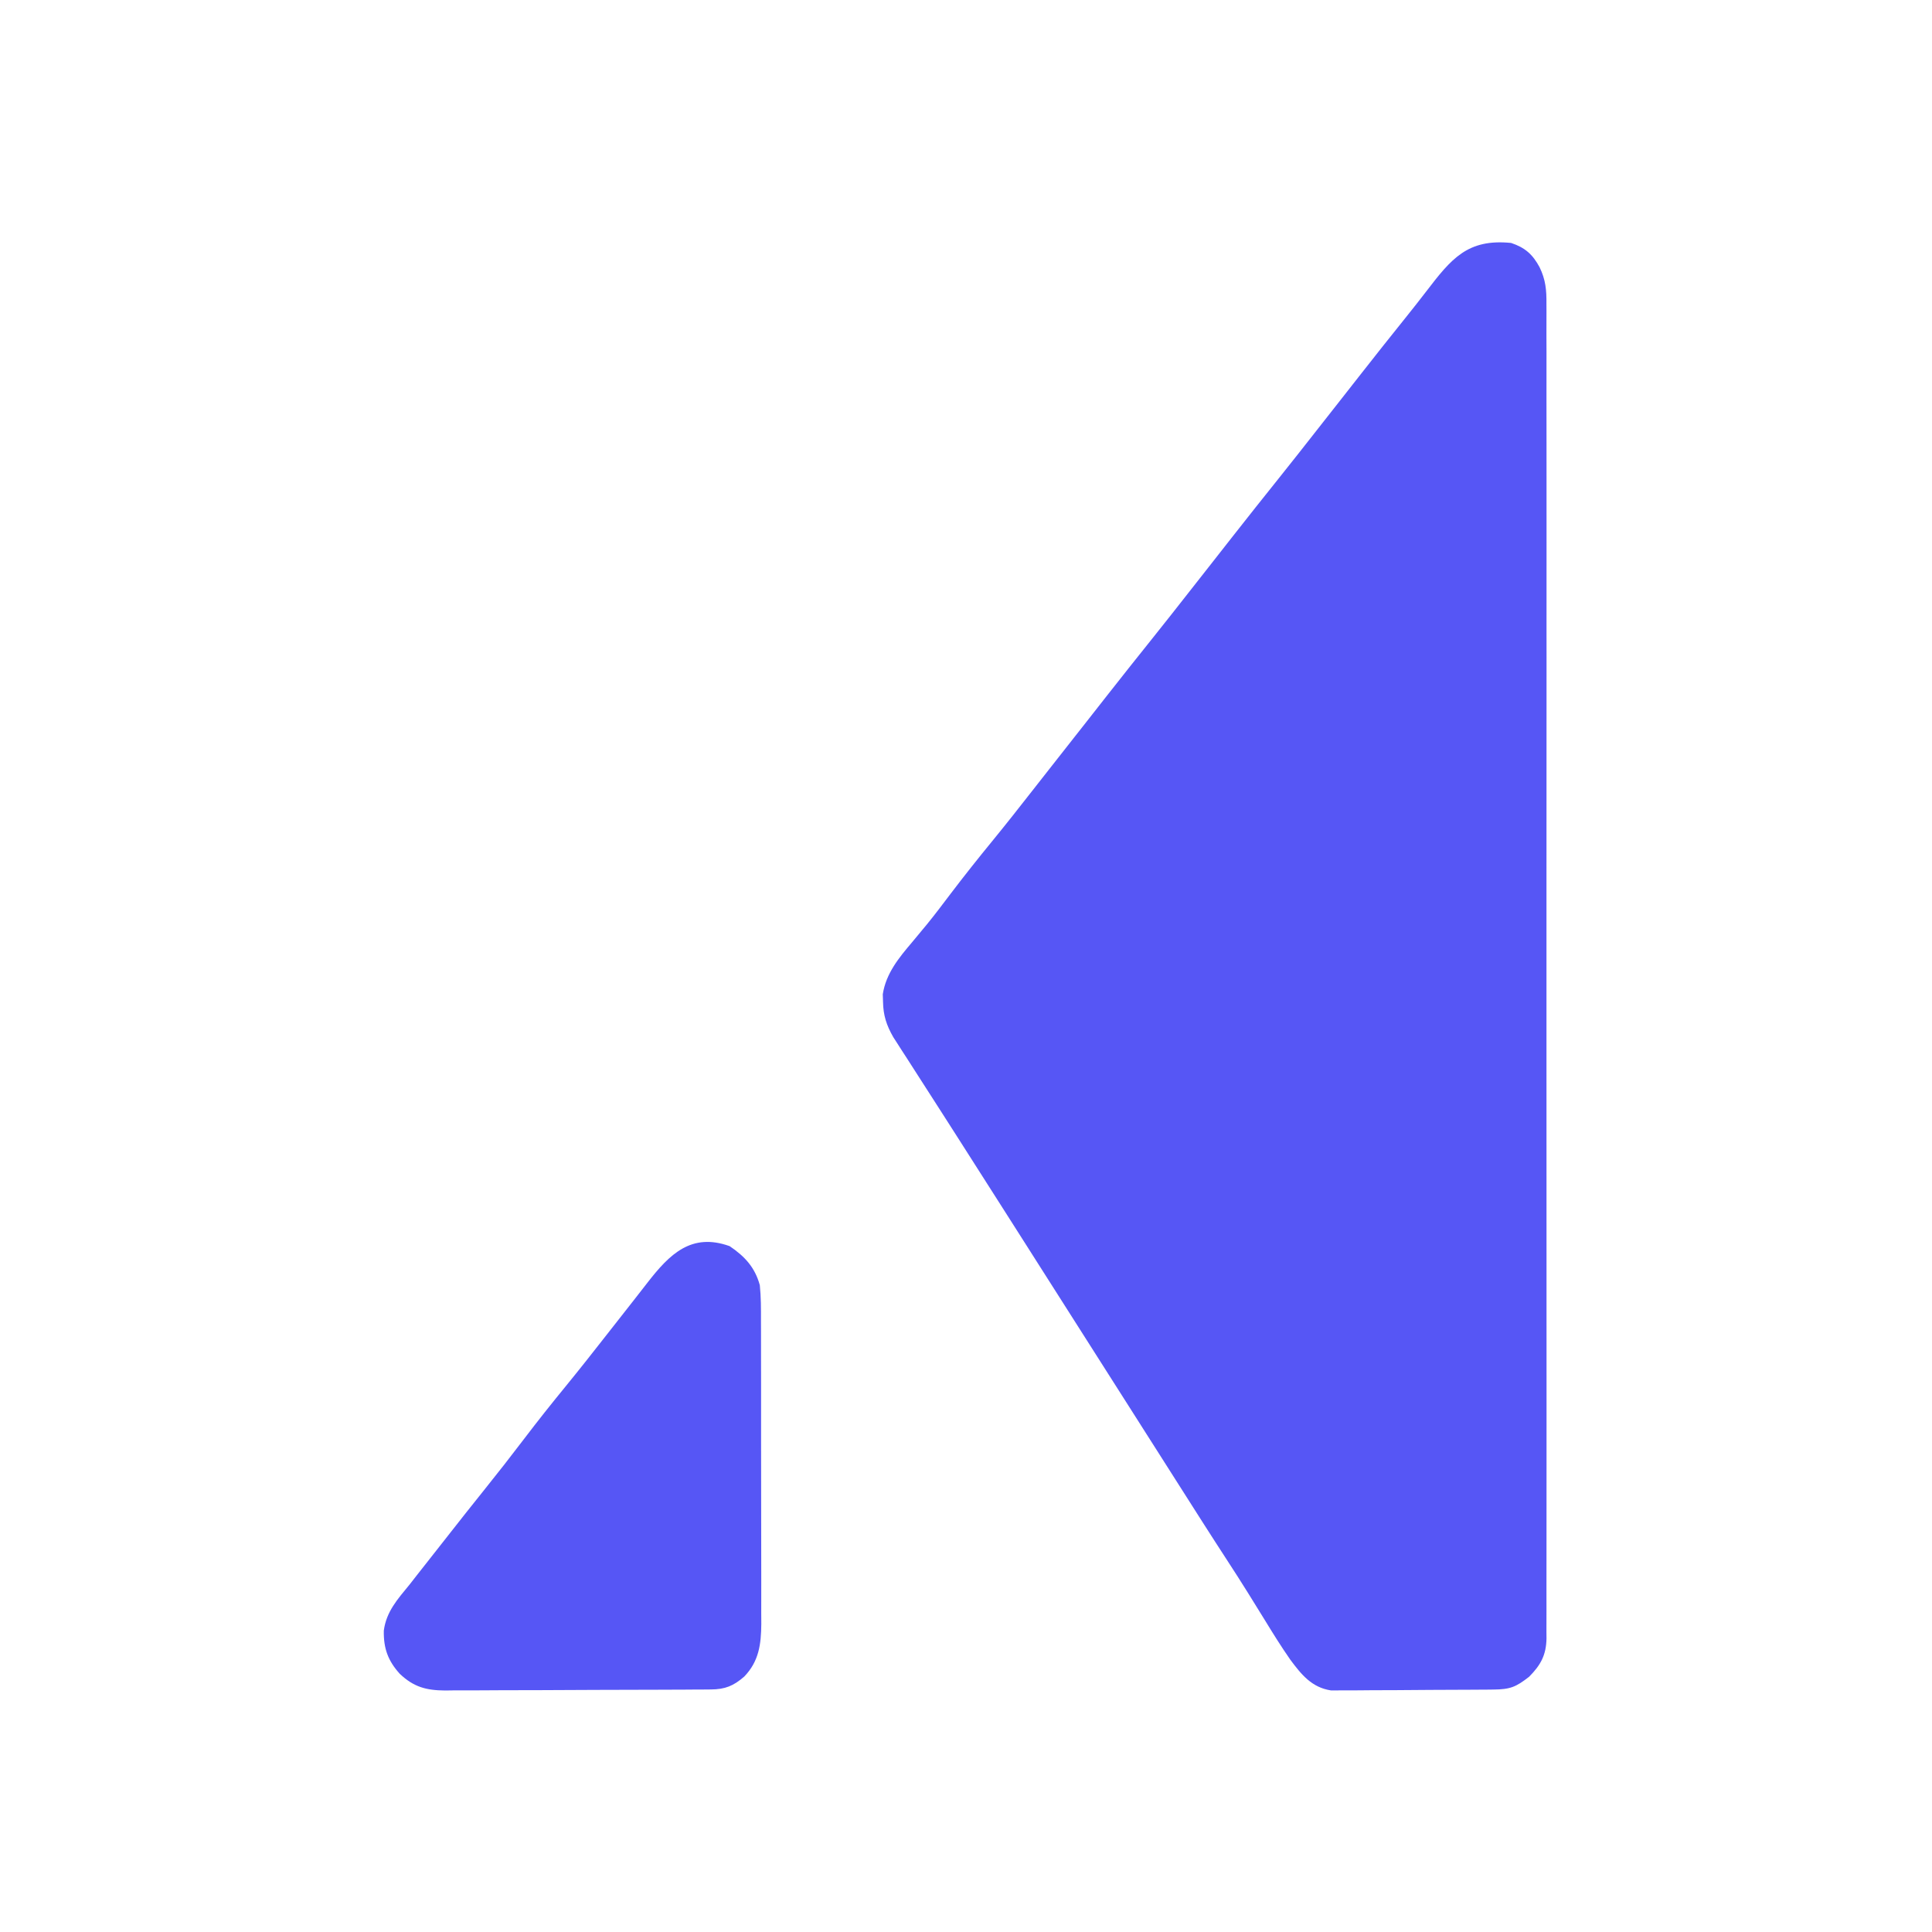 <svg xmlns="http://www.w3.org/2000/svg" xmlns:xlink="http://www.w3.org/1999/xlink" width="48" height="48" viewBox="-42 -42 334 334" version="1.1">
<g id="surface1">
<path style=" stroke:none;fill-rule:nonzero;fill:rgb(33.725%,33.725%,96.078%);fill-opacity:1;" d="M 219.238 0 C 221.652 0.809 222.957 1.969 224.156 4.191 C 225.211 6.352 225.371 8.156 225.344 10.535 C 225.348 10.938 225.348 11.344 225.352 11.762 C 225.359 13.117 225.352 14.469 225.344 15.824 C 225.348 16.809 225.352 17.789 225.355 18.773 C 225.363 21.469 225.359 24.164 225.352 26.863 C 225.348 29.77 225.355 32.68 225.359 35.59 C 225.367 40.957 225.367 46.324 225.363 51.695 C 225.359 56.652 225.355 61.613 225.359 66.57 C 225.359 66.898 225.359 67.23 225.359 67.566 C 225.359 68.902 225.359 70.238 225.363 71.574 C 225.367 84.102 225.363 96.625 225.352 109.148 C 225.344 120.281 225.344 131.41 225.352 142.539 C 225.363 155.043 225.367 167.547 225.359 180.051 C 225.359 181.383 225.359 182.715 225.359 184.047 C 225.359 184.375 225.359 184.703 225.359 185.043 C 225.355 190 225.359 194.957 225.363 199.91 C 225.371 205.547 225.367 211.18 225.359 216.816 C 225.352 219.691 225.352 222.57 225.355 225.445 C 225.363 228.074 225.359 230.707 225.348 233.336 C 225.348 234.293 225.348 235.246 225.352 236.199 C 225.359 237.492 225.352 238.785 225.344 240.078 C 225.348 240.449 225.352 240.824 225.355 241.207 C 225.316 244.105 224.363 245.844 222.348 247.875 C 220.066 249.66 219.059 250.062 216.172 250.086 C 215.699 250.09 215.699 250.09 215.219 250.098 C 214.176 250.105 213.133 250.113 212.09 250.117 C 211.734 250.117 211.375 250.121 211.008 250.121 C 209.121 250.133 207.234 250.141 205.348 250.145 C 203.402 250.148 201.457 250.168 199.512 250.188 C 198.012 250.199 196.512 250.203 195.012 250.203 C 194.297 250.207 193.578 250.211 192.863 250.223 C 191.855 250.234 190.852 250.234 189.844 250.23 C 189.273 250.23 188.699 250.234 188.109 250.238 C 184.762 249.734 182.965 247.48 181.055 244.91 C 179.492 242.672 178.059 240.363 176.637 238.039 C 175.988 236.992 175.34 235.945 174.691 234.898 C 174.379 234.391 174.062 233.883 173.738 233.359 C 172.559 231.465 171.355 229.59 170.137 227.723 C 167.23 223.262 164.379 218.766 161.523 214.273 C 160.094 212.02 158.66 209.77 157.227 207.52 C 156.656 206.625 156.086 205.73 155.516 204.836 C 155.234 204.391 154.953 203.949 154.664 203.492 C 138.43 177.98 138.43 177.98 137.574 176.637 C 137.004 175.738 136.434 174.844 135.863 173.945 C 134.449 171.727 133.039 169.508 131.625 167.289 C 128.941 163.062 126.25 158.84 123.551 154.625 C 122.566 153.09 121.586 151.555 120.602 150.016 C 119.297 147.977 117.984 145.938 116.672 143.898 C 116.051 142.93 115.43 141.961 114.809 140.992 C 114.52 140.547 114.23 140.102 113.934 139.645 C 113.672 139.23 113.406 138.816 113.133 138.391 C 112.902 138.031 112.668 137.672 112.43 137.301 C 111.266 135.273 110.691 133.535 110.656 131.195 C 110.645 130.766 110.629 130.332 110.613 129.887 C 111.168 126.285 113.391 123.586 115.691 120.879 C 116.262 120.195 116.832 119.508 117.398 118.82 C 117.688 118.473 117.977 118.121 118.277 117.762 C 119.664 116.055 120.988 114.305 122.312 112.547 C 124.656 109.457 127.066 106.426 129.523 103.426 C 131.906 100.512 134.234 97.555 136.551 94.59 C 137.664 93.168 138.777 91.75 139.891 90.332 C 140.34 89.762 140.789 89.191 141.234 88.625 C 142.129 87.484 143.027 86.344 143.922 85.203 C 144.141 84.922 144.363 84.641 144.594 84.352 C 145.039 83.781 145.488 83.211 145.938 82.641 C 147.051 81.223 148.164 79.805 149.273 78.387 C 151.828 75.129 154.402 71.887 156.992 68.656 C 159.309 65.762 161.602 62.848 163.887 59.93 C 165.227 58.219 166.566 56.516 167.91 54.809 C 169.023 53.391 170.137 51.973 171.246 50.555 C 173.801 47.297 176.375 44.055 178.965 40.824 C 181.281 37.93 183.574 35.016 185.859 32.098 C 187.199 30.387 188.539 28.684 189.883 26.977 C 190.996 25.559 192.109 24.141 193.219 22.723 C 195.773 19.465 198.34 16.223 200.934 13 C 202.16 11.473 203.375 9.934 204.57 8.375 C 208.887 2.746 211.688 -0.758 219.238 0 Z M 219.238 0 "/>
<path style=" stroke:none;fill-rule:nonzero;fill:rgb(33.725%,33.725%,96.078%);fill-opacity:1;" d="M 84.137 173.43 C 86.758 175.199 88.508 177.094 89.355 180.176 C 89.566 182.211 89.562 184.238 89.555 186.285 C 89.555 186.891 89.559 187.5 89.562 188.129 C 89.57 189.789 89.57 191.453 89.566 193.113 C 89.566 194.504 89.57 195.895 89.574 197.285 C 89.578 200.566 89.578 203.848 89.574 207.129 C 89.566 210.508 89.574 213.887 89.586 217.266 C 89.598 220.176 89.602 223.082 89.598 225.988 C 89.598 227.723 89.598 229.457 89.605 231.191 C 89.617 233.125 89.609 235.059 89.602 236.992 C 89.609 237.848 89.609 237.848 89.613 238.719 C 89.582 242.262 89.207 245.184 86.68 247.828 C 84.812 249.465 83.328 250.059 80.891 250.07 C 80.242 250.078 80.242 250.078 79.578 250.082 C 79.105 250.082 78.633 250.086 78.145 250.086 C 77.645 250.09 77.145 250.094 76.629 250.098 C 74.977 250.105 73.32 250.113 71.664 250.117 C 71.098 250.117 70.531 250.121 69.949 250.121 C 66.957 250.133 63.965 250.141 60.973 250.145 C 57.883 250.148 54.789 250.168 51.699 250.188 C 49.324 250.199 46.945 250.203 44.57 250.203 C 43.43 250.207 42.293 250.211 41.152 250.223 C 39.555 250.234 37.961 250.234 36.367 250.23 C 35.66 250.238 35.66 250.238 34.945 250.25 C 31.703 250.223 29.547 249.668 27.121 247.375 C 25.051 245.086 24.297 242.941 24.352 239.898 C 24.789 236.586 26.75 234.449 28.809 231.934 C 29.23 231.395 29.652 230.855 30.074 230.312 C 31.203 228.859 32.344 227.418 33.488 225.973 C 34.164 225.117 34.84 224.258 35.512 223.398 C 37.559 220.789 39.609 218.184 41.691 215.598 C 44.02 212.703 46.305 209.777 48.555 206.816 C 50.91 203.715 53.324 200.676 55.793 197.664 C 58.172 194.75 60.5 191.801 62.816 188.836 C 64.402 186.801 65.996 184.773 67.594 182.746 C 68.379 181.75 69.16 180.746 69.934 179.742 C 73.758 174.816 77.523 171.059 84.137 173.43 Z M 84.137 173.43 "/>
</g>
</svg>

